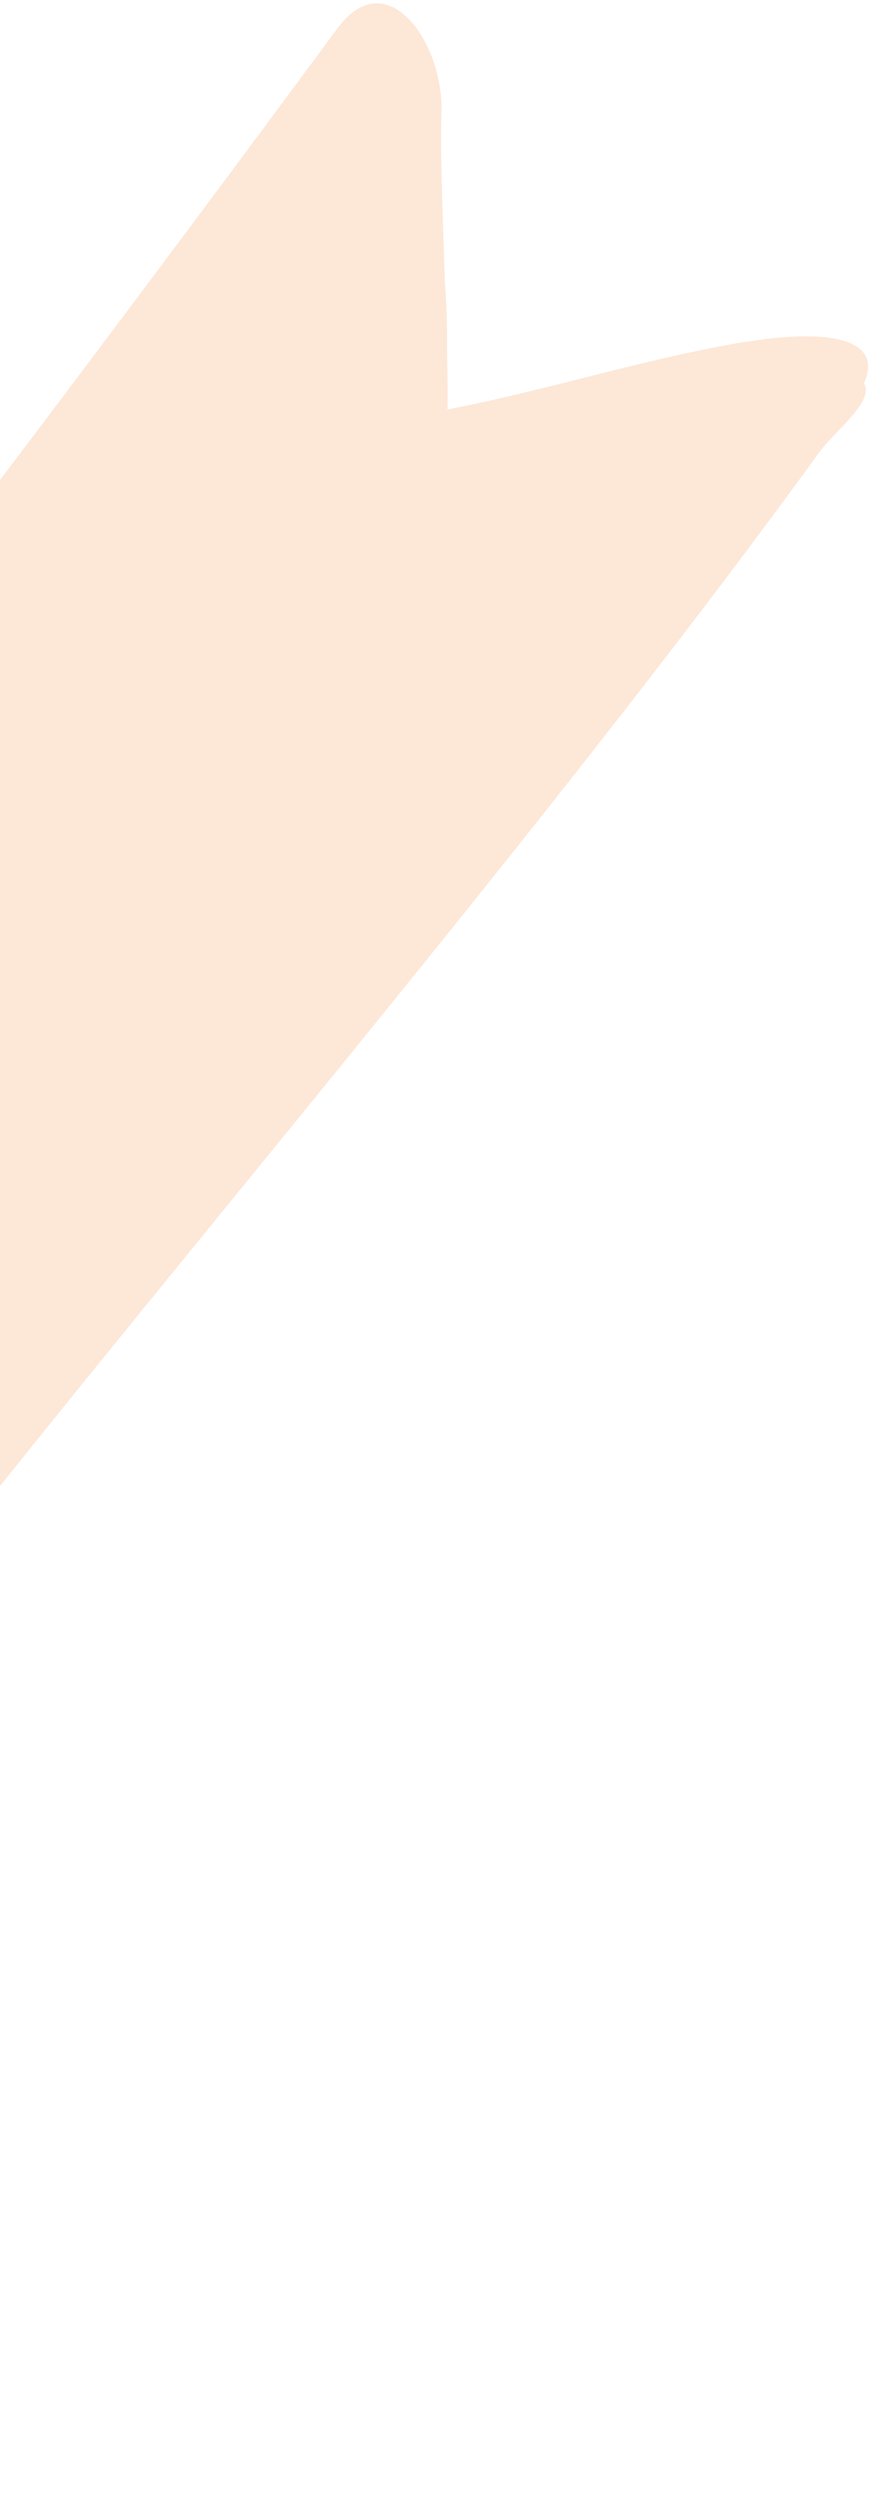 <svg xmlns="http://www.w3.org/2000/svg" width="109" height="311" fill="none" viewBox="0 0 109 311">
  <path fill="#F8AD7A" fill-opacity=".3" d="M92.872 42.495c-12.966 2.192-24.264 5.93-37.194 8.446.053-2.096.007-4.714-.062-7.534a94.456 94.456 0 0 0-.256-8.352c-.27-7.736-.584-15.876-.43-21.1.266-8.637-6.785-18.777-12.958-10.412C-24.263 93.321-92.077 179.594-161.853 266.63c-4.567 5.698 1.629 13.684 9.405 12.16 11.744-2.315 19.553-1.527 31.189-4.26.23 1.325.478 2.629.748 3.949.208 2.599.25 5.545.916 6.923a13.294 13.294 0 0 0 3.311 7.831c2.056 5.395 4.678 10.54 8.037 15.127.292.417.701.594 1.096.651 1.686 2.077 4.922 2.806 7.36.062 35.726-40.327 62.777-77.815 96.358-119.92 33.205-41.63 74.08-89.772 105.235-132.7 2.146-2.976 7.037-6.499 5.697-8.781 2.751-6.183-6.1-6.583-14.663-5.13l.036-.046Z"/>
</svg>
